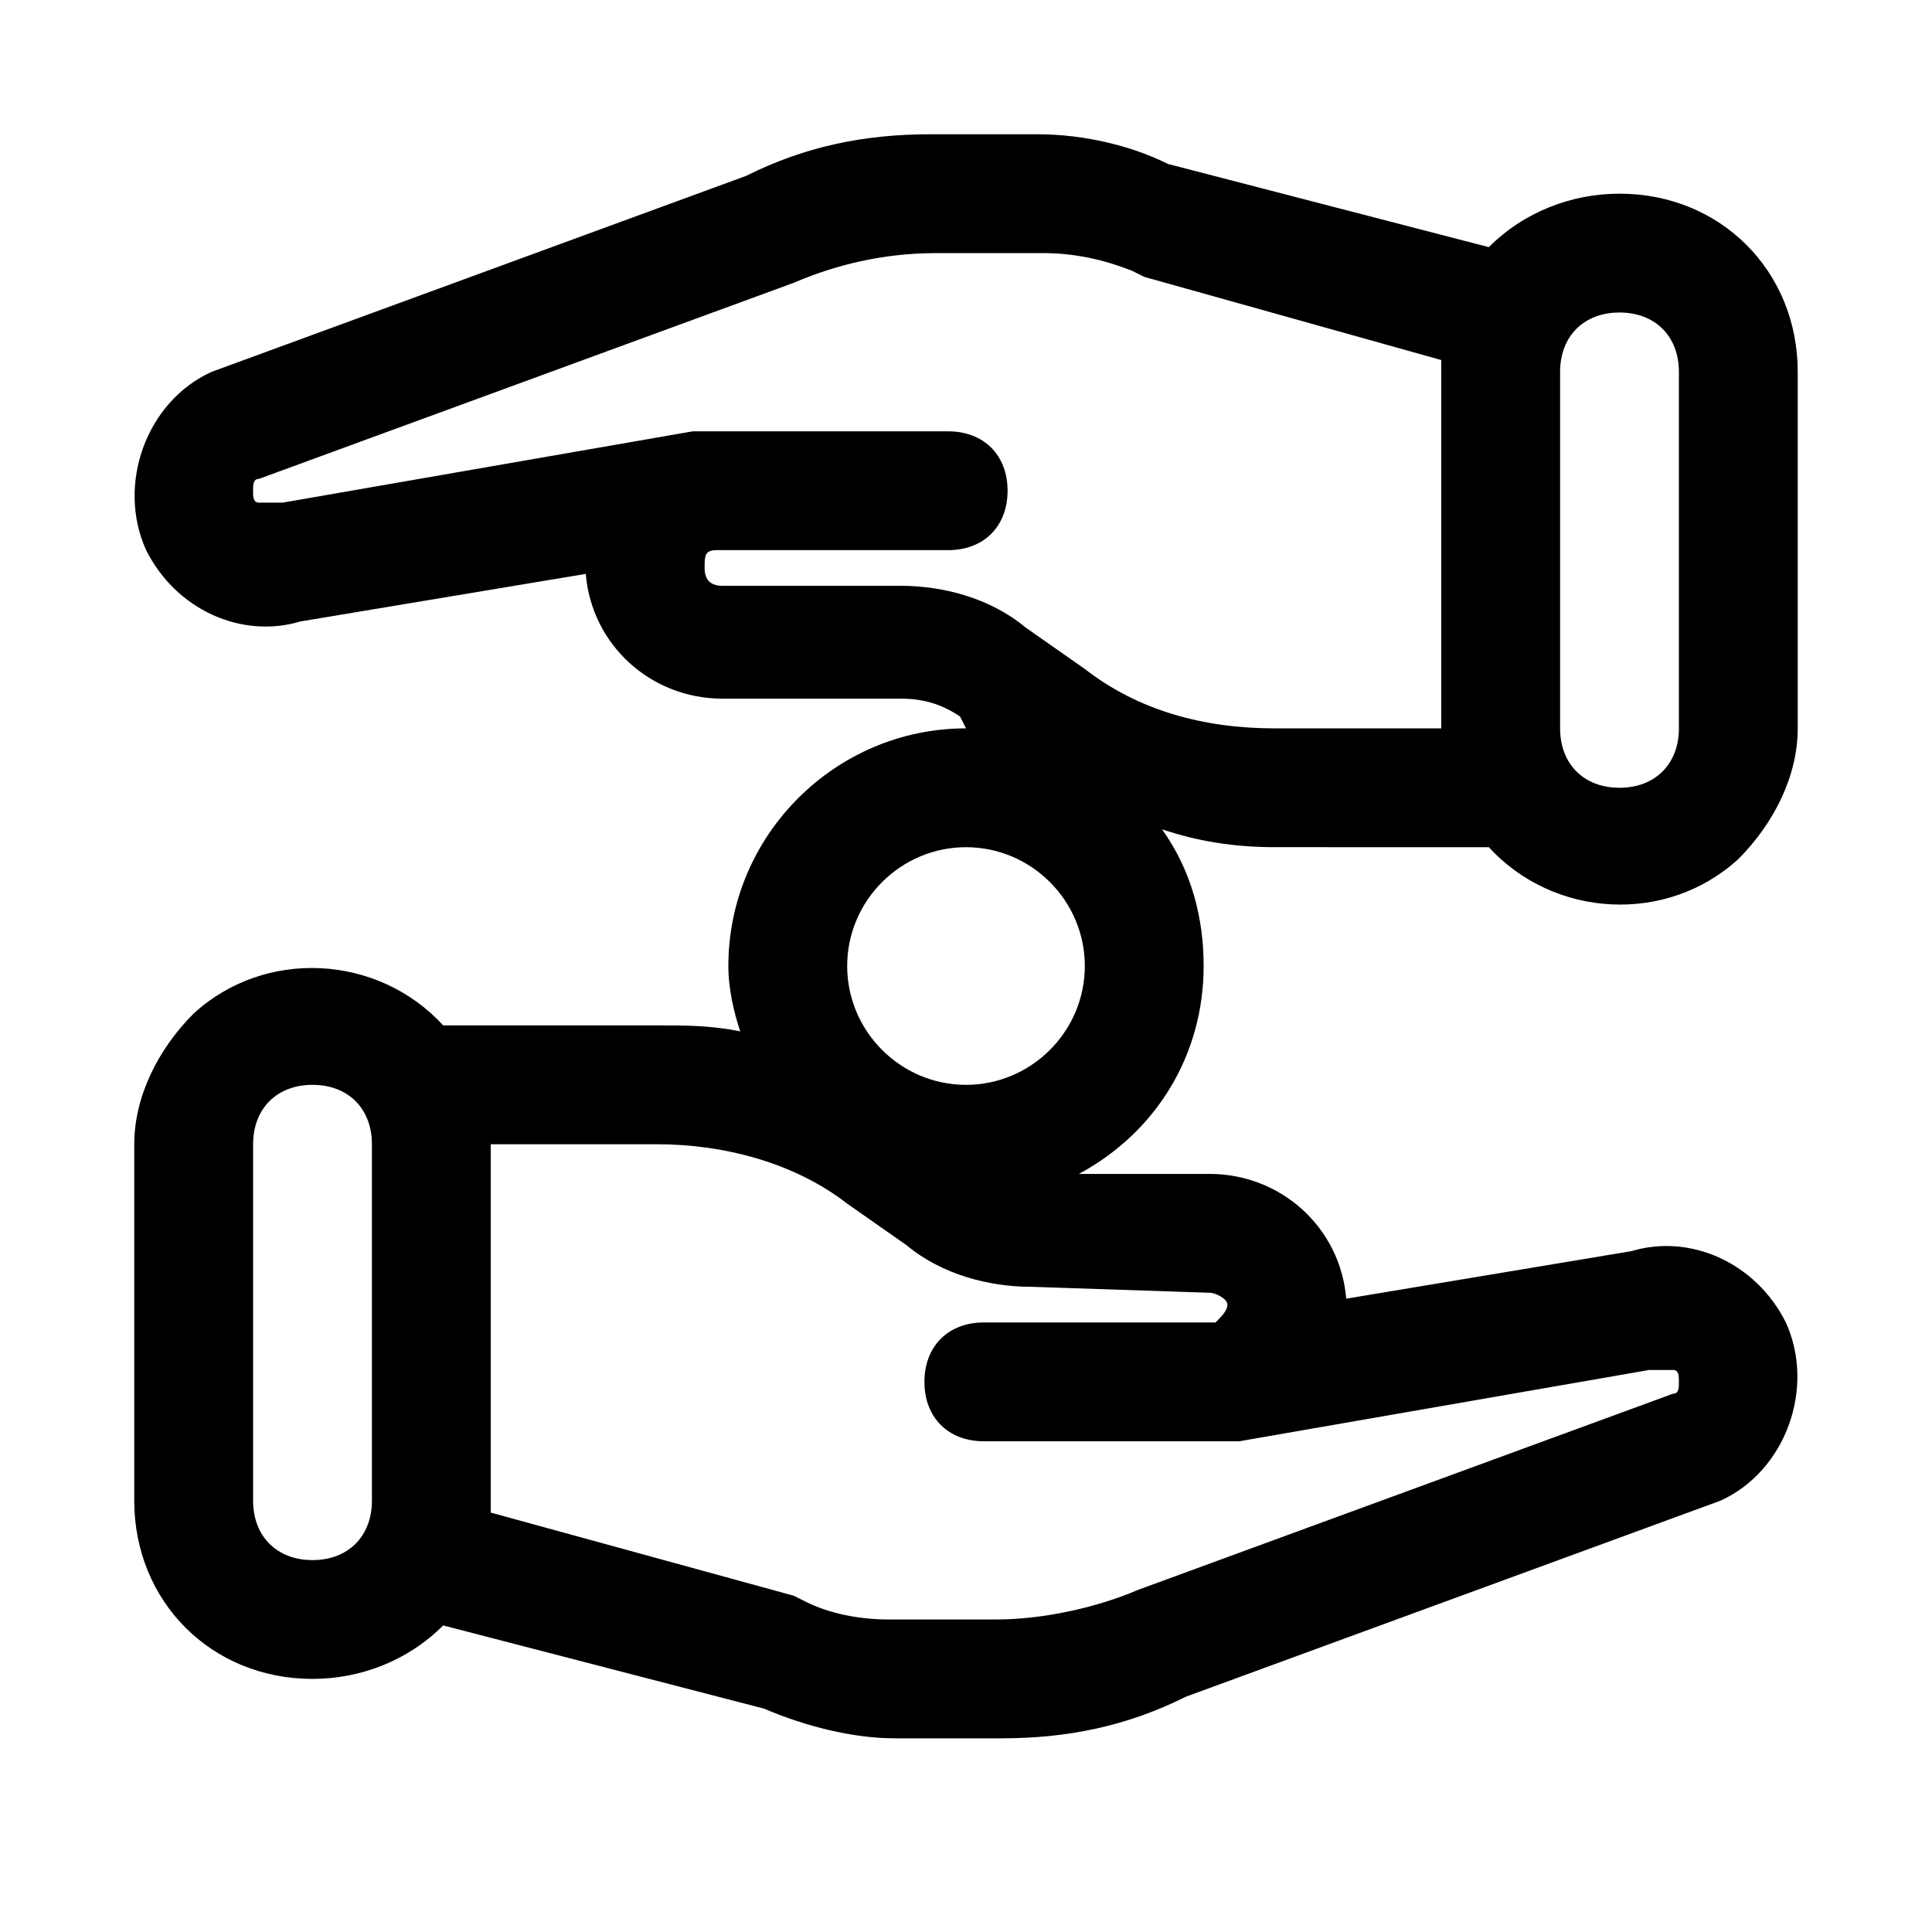 <?xml version="1.0" encoding="UTF-8"?>
<!-- Uploaded to: ICON Repo, www.iconrepo.com, Generator: ICON Repo Mixer Tools -->
<svg fill="#000000" width="800px" height="800px" version="1.1" viewBox="144 144 512 512" xmlns="http://www.w3.org/2000/svg">
 <path d="m538.55 368.51c17.32 18.895 47.23 20.469 66.125 3.148 9.445-9.445 15.742-22.043 15.742-34.637v-94.465c0-26.766-20.469-47.23-47.23-47.23-12.594 0-25.191 4.723-34.637 14.168l-85.02-22.043c-9.445-4.723-22.039-7.871-34.637-7.871h-28.34c-17.32 0-33.062 3.148-48.805 11.02l-141.7 51.957c-17.32 7.871-25.191 29.914-17.32 47.23 7.871 15.742 25.191 23.617 40.934 18.895l75.57-12.594c1.574 18.895 17.32 33.062 36.211 33.062h47.23c6.297 0 11.02 1.574 15.742 4.723l1.582 3.148c-34.637 0-62.977 28.34-62.977 62.977 0 6.297 1.574 12.594 3.148 17.32-7.871-1.578-14.172-1.578-22.043-1.578h-56.68c-17.32-18.895-47.23-20.469-66.125-3.148-9.445 9.445-15.742 22.043-15.742 34.637v94.465c0 26.766 20.469 47.23 47.23 47.23 12.594 0 25.191-4.723 34.637-14.168l85.02 22.043c11.02 4.723 23.617 7.871 34.637 7.871h28.34c17.32 0 33.062-3.148 48.805-11.02l141.7-51.957c17.32-7.871 25.191-29.914 17.32-47.23-7.871-15.742-25.191-23.617-40.934-18.895l-75.57 12.594c-1.574-18.895-17.32-33.062-36.211-33.062h-34.637c20.469-11.02 33.062-31.488 33.062-55.105 0-12.594-3.148-25.191-11.02-36.211 9.445 3.148 18.895 4.723 29.914 4.723zm18.891-125.95c0-9.445 6.297-15.742 15.742-15.742 9.445 0 15.742 6.297 15.742 15.742v94.465c0 9.445-6.297 15.742-15.742 15.742-9.445 0-15.742-6.297-15.742-15.742zm-314.88 299.14c0 9.445-6.297 15.742-15.742 15.742-9.445 0-15.742-6.297-15.742-15.742v-94.465c0-9.445 6.297-15.742 15.742-15.742 9.445 0 15.742 6.297 15.742 15.742zm221.99-55.105c1.574 0 4.723 1.574 4.723 3.148s-1.574 3.148-3.148 4.723h-61.402c-9.445 0-15.742 6.297-15.742 15.742s6.297 15.742 15.742 15.742h59.828 7.871l108.63-18.895h1.574 4.723c1.574 0 1.574 1.574 1.574 3.148s0 3.148-1.574 3.148l-141.7 51.957c-11.02 4.723-25.191 7.871-37.785 7.871h-28.34c-7.871 0-15.742-1.574-22.043-4.723l-3.148-1.574-80.293-22.035v-97.613h44.082c17.32 0 36.211 4.723 50.383 15.742l15.742 11.02c9.445 7.871 22.043 11.02 33.062 11.02zm-64.551-55.102c-17.32 0-31.488-14.168-31.488-31.488s14.168-31.488 31.488-31.488 31.488 14.168 31.488 31.488c0 17.316-14.172 31.488-31.488 31.488zm31.488-110.21-15.742-11.02c-9.445-7.871-22.043-11.02-33.062-11.02h-47.23c-3.148 0-4.723-1.574-4.723-4.723-0.004-3.152-0.004-4.727 3.144-4.727h61.402c9.445 0 15.742-6.297 15.742-15.742s-6.297-15.742-15.742-15.742h-59.828-7.871l-108.64 18.891h-1.574-4.723c-1.574 0-1.574-1.574-1.574-3.148s0-3.148 1.574-3.148l141.7-51.957c11.023-4.723 23.617-7.871 37.785-7.871h28.34c7.871 0 15.742 1.574 23.617 4.723l3.148 1.574 78.719 22.043v97.613h-44.082c-18.891 0-36.211-4.723-50.379-15.746z"/>
</svg>